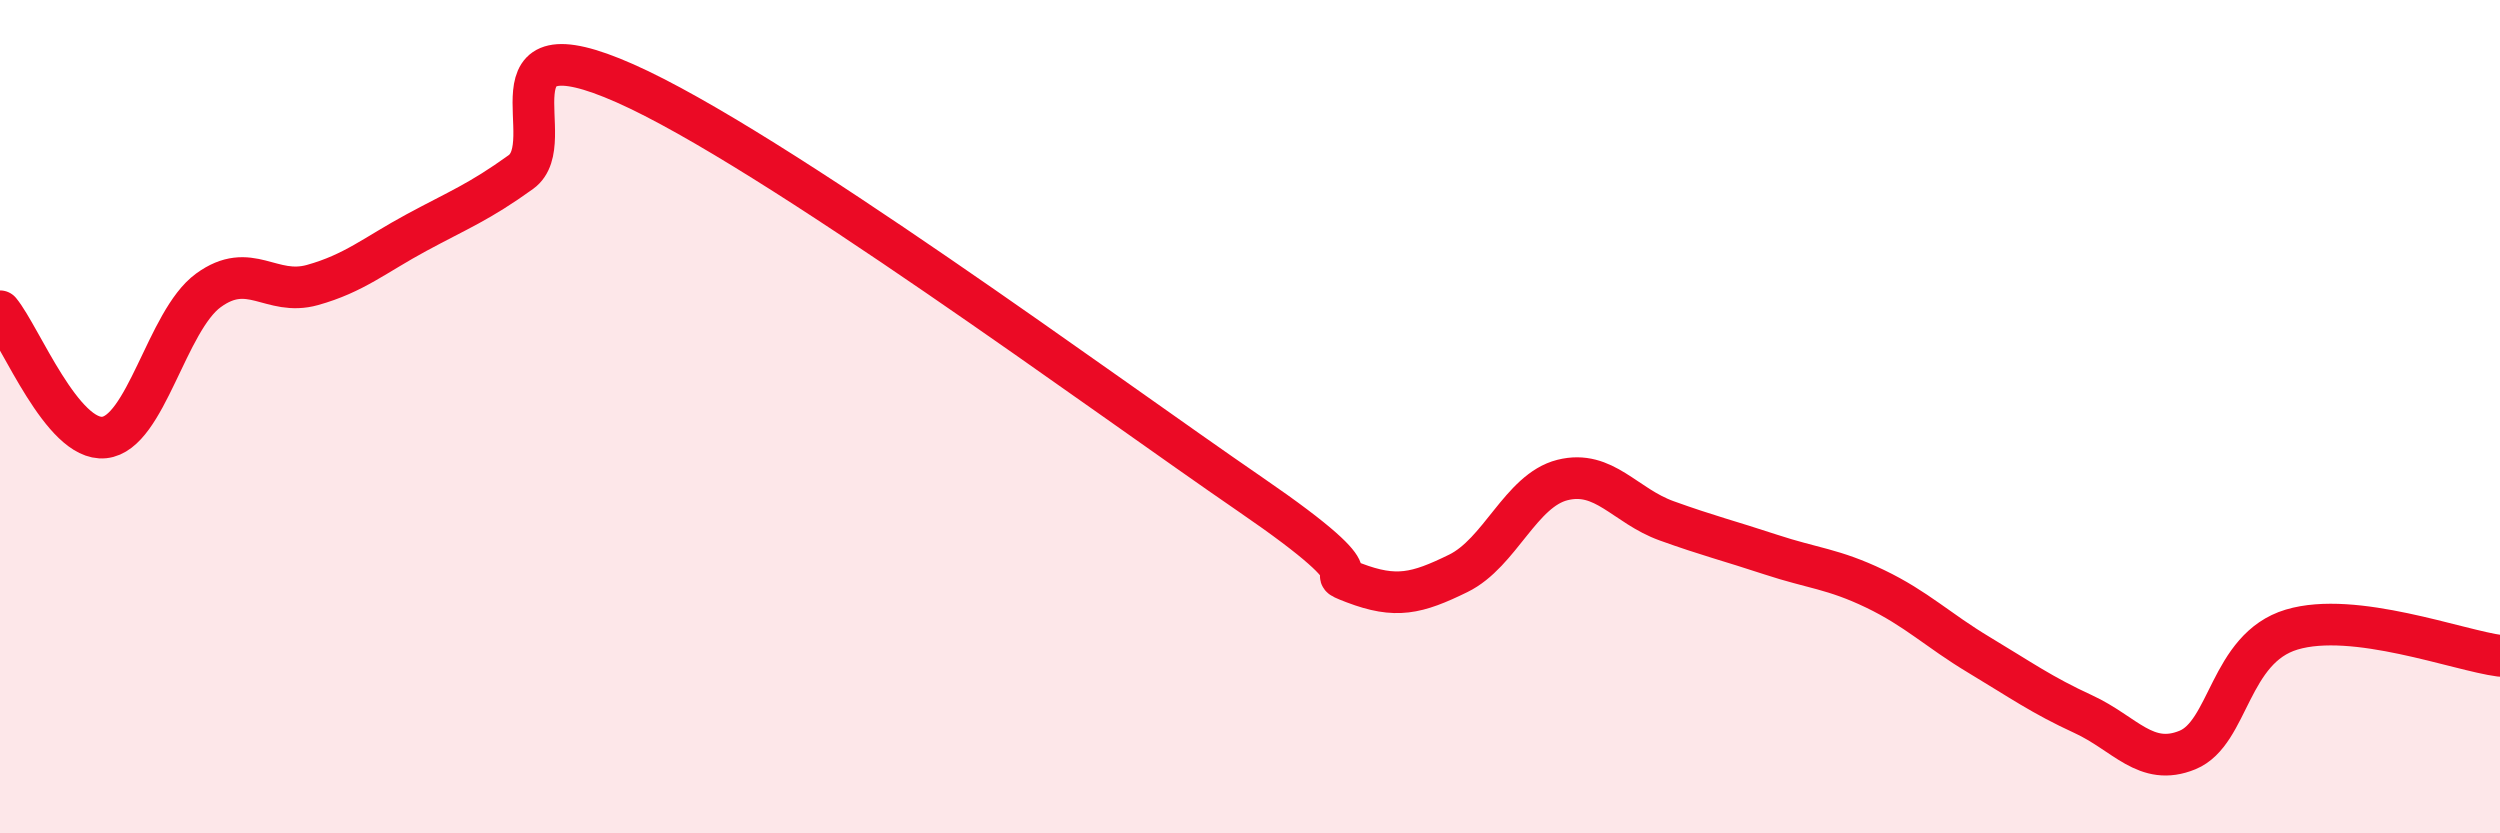 
    <svg width="60" height="20" viewBox="0 0 60 20" xmlns="http://www.w3.org/2000/svg">
      <path
        d="M 0,7.47 C 0.5,8.08 1.5,10.6 2.5,10.5 C 3.5,10.4 4,7.7 5,6.97 C 6,6.24 6.5,7.12 7.5,6.84 C 8.5,6.56 9,6.12 10,5.58 C 11,5.04 11.5,4.85 12.5,4.13 C 13.5,3.41 11.5,0.45 15,2 C 18.5,3.55 26.5,9.46 30,11.86 C 33.5,14.26 31.5,13.61 32.5,13.99 C 33.5,14.37 34,14.25 35,13.76 C 36,13.27 36.5,11.77 37.5,11.52 C 38.5,11.27 39,12.14 40,12.5 C 41,12.86 41.5,12.98 42.5,13.31 C 43.5,13.64 44,13.65 45,14.13 C 46,14.61 46.5,15.12 47.5,15.72 C 48.5,16.32 49,16.68 50,17.14 C 51,17.6 51.5,18.41 52.5,18 C 53.5,17.59 53.5,15.56 55,15.11 C 56.5,14.66 59,15.61 60,15.74L60 20L0 20Z"
        fill="#EB0A25"
        opacity="0.1"
        stroke-linecap="round"
        stroke-linejoin="round"
      />
      <path
        d="M 0,7.47 C 0.5,8.08 1.5,10.6 2.5,10.5 C 3.5,10.4 4,7.7 5,6.97 C 6,6.24 6.5,7.12 7.5,6.84 C 8.5,6.56 9,6.12 10,5.58 C 11,5.04 11.5,4.85 12.5,4.13 C 13.5,3.41 11.5,0.45 15,2 C 18.5,3.55 26.5,9.46 30,11.86 C 33.5,14.26 31.5,13.61 32.5,13.99 C 33.5,14.37 34,14.25 35,13.76 C 36,13.27 36.5,11.77 37.5,11.52 C 38.5,11.27 39,12.14 40,12.5 C 41,12.86 41.5,12.98 42.5,13.31 C 43.5,13.64 44,13.65 45,14.13 C 46,14.61 46.5,15.12 47.5,15.72 C 48.5,16.32 49,16.68 50,17.14 C 51,17.6 51.5,18.41 52.5,18 C 53.5,17.59 53.5,15.56 55,15.11 C 56.5,14.66 59,15.61 60,15.74"
        stroke="#EB0A25"
        stroke-width="1"
        fill="none"
        stroke-linecap="round"
        stroke-linejoin="round"
      />
    </svg>
  